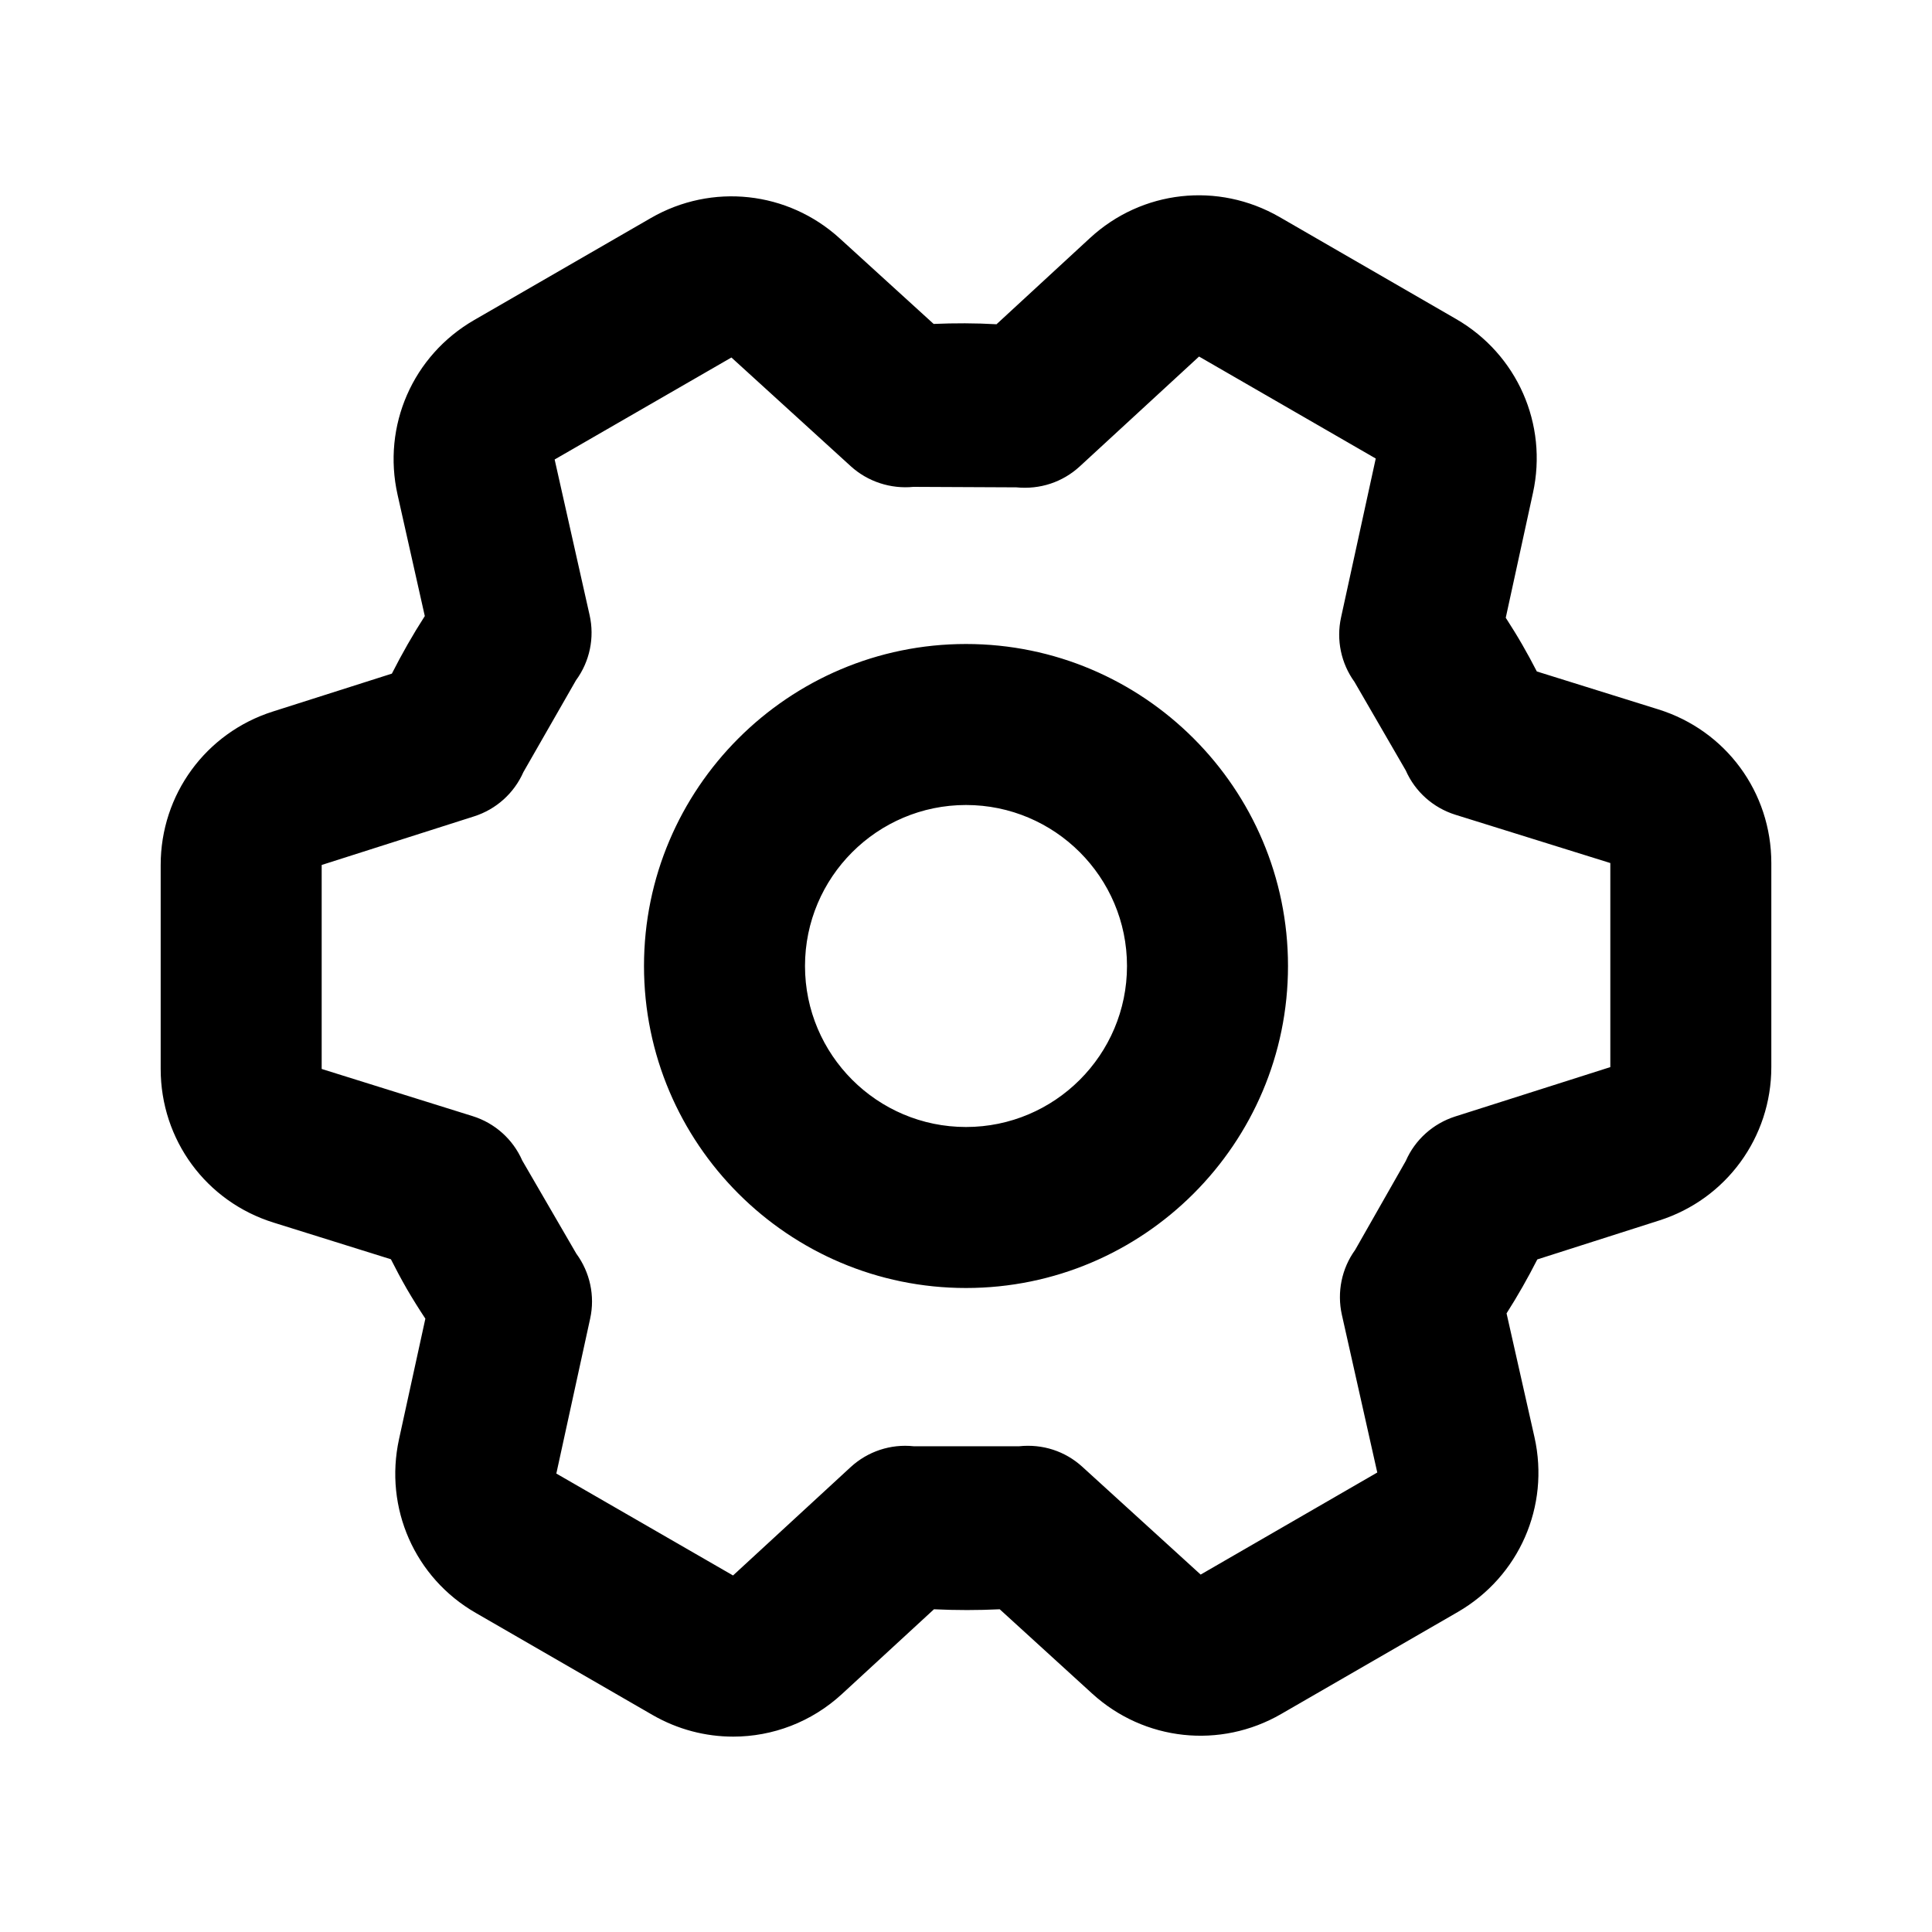 <?xml version="1.0" encoding="UTF-8"?>
<svg width="24px" height="24px" viewBox="0 0 24 24" version="1.1" xmlns="http://www.w3.org/2000/svg" xmlns:xlink="http://www.w3.org/1999/xlink">
    <!-- Generator: Sketch 59.1 (86144) - https://sketch.com -->
    <title>settings</title>
    <desc>Created with Sketch.</desc>
    <defs>
        <path d="M12.539,0.958 C13.185,0.361 14.131,0.256 14.895,0.696 L14.895,0.696 L17.09,1.964 C17.847,2.402 18.23,3.269 18.043,4.123 L18.043,4.123 L17.705,5.674 C17.775,5.783 17.845,5.895 17.91,6.008 C17.974,6.119 18.034,6.23 18.091,6.341 L18.091,6.341 L19.6,6.812 C20.44,7.074 21.004,7.841 21.004,8.721 L21.004,8.721 L21.004,11.256 C21.004,12.129 20.444,12.896 19.612,13.161 L19.612,13.161 L18.097,13.645 C17.98,13.875 17.853,14.099 17.715,14.315 L17.715,14.315 L18.062,15.854 C18.254,16.712 17.871,17.584 17.109,18.025 L17.109,18.025 L14.915,19.292 C14.159,19.729 13.215,19.629 12.567,19.038 L12.567,19.038 L11.419,17.991 C11.15,18.004 10.876,18.004 10.602,17.991 L10.602,17.991 L9.461,19.042 C9.081,19.393 8.597,19.573 8.108,19.573 C7.765,19.573 7.42,19.485 7.106,19.304 L7.106,19.304 L4.91,18.036 C4.153,17.601 3.77,16.733 3.957,15.877 L3.957,15.877 L4.284,14.381 C4.204,14.26 4.127,14.137 4.053,14.01 C3.983,13.888 3.918,13.766 3.856,13.643 L3.856,13.643 L2.4,13.188 C1.56,12.927 0.996,12.159 0.996,11.279 L0.996,11.279 L0.996,8.745 C0.996,7.87 1.556,7.104 2.389,6.839 L2.389,6.839 L3.868,6.368 C3.994,6.12 4.13,5.881 4.277,5.653 L4.277,5.653 L3.939,4.147 C3.746,3.289 4.128,2.416 4.89,1.976 L4.89,1.976 L7.086,0.708 C7.844,0.271 8.787,0.374 9.432,0.962 L9.432,0.962 L10.598,2.024 C10.856,2.013 11.117,2.013 11.379,2.028 L11.379,2.028 Z M13.895,2.429 L12.412,3.795 C12.199,3.99 11.919,4.083 11.625,4.054 L11.625,4.054 L10.347,4.048 C10.066,4.076 9.78,3.984 9.569,3.792 L9.569,3.792 L8.086,2.441 L5.89,3.708 L6.324,5.64 C6.388,5.922 6.326,6.218 6.155,6.451 L6.155,6.451 L5.502,7.591 C5.386,7.854 5.163,8.054 4.89,8.141 L4.89,8.141 L2.996,8.745 L2.996,11.279 L4.871,11.865 C5.147,11.951 5.372,12.152 5.488,12.417 L5.488,12.417 L6.159,13.573 C6.33,13.806 6.393,14.1 6.331,14.381 L6.331,14.381 L5.911,16.305 L8.106,17.571 L9.567,16.225 C9.779,16.03 10.064,15.935 10.351,15.966 L10.351,15.966 L11.659,15.966 C11.952,15.935 12.232,16.027 12.445,16.221 L12.445,16.221 L13.915,17.56 L16.109,16.292 L15.669,14.332 C15.607,14.053 15.666,13.759 15.834,13.527 L15.834,13.527 L16.463,12.422 C16.578,12.158 16.802,11.958 17.075,11.87 L17.075,11.87 L19.004,11.256 L19.004,8.721 L17.079,8.121 C16.804,8.035 16.579,7.835 16.463,7.571 L16.463,7.571 L15.826,6.471 C15.659,6.24 15.598,5.949 15.659,5.67 L15.659,5.67 L16.09,3.696 L13.895,2.429 Z M11,6 C13.206,6 15,7.794 15,10 C15,12.206 13.206,14 11,14 C8.794,14 7,12.206 7,10 C7,7.794 8.794,6 11,6 Z M11,8 C9.897,8 9,8.897 9,10 C9,11.103 9.897,12 11,12 C12.103,12 13,11.103 13,10 C13,8.897 12.103,8 11,8 Z" id="path-1"></path>
    </defs>
    <g id="Layout" stroke="none" stroke-width="1" fill="none" fill-rule="evenodd">
        <g id="Asset_exports" transform="translate(-1903, -455)">
            <g id="Settings" transform="translate(1904, 457)">
                <mask id="mask-2" fill="white">
                    <use xlink:href="#path-1"></use>
                </mask>
                <use id="Combined-Shape" fill="#000000" xlink:href="#path-1"></use>
            </g>
        </g>
    </g>
</svg>